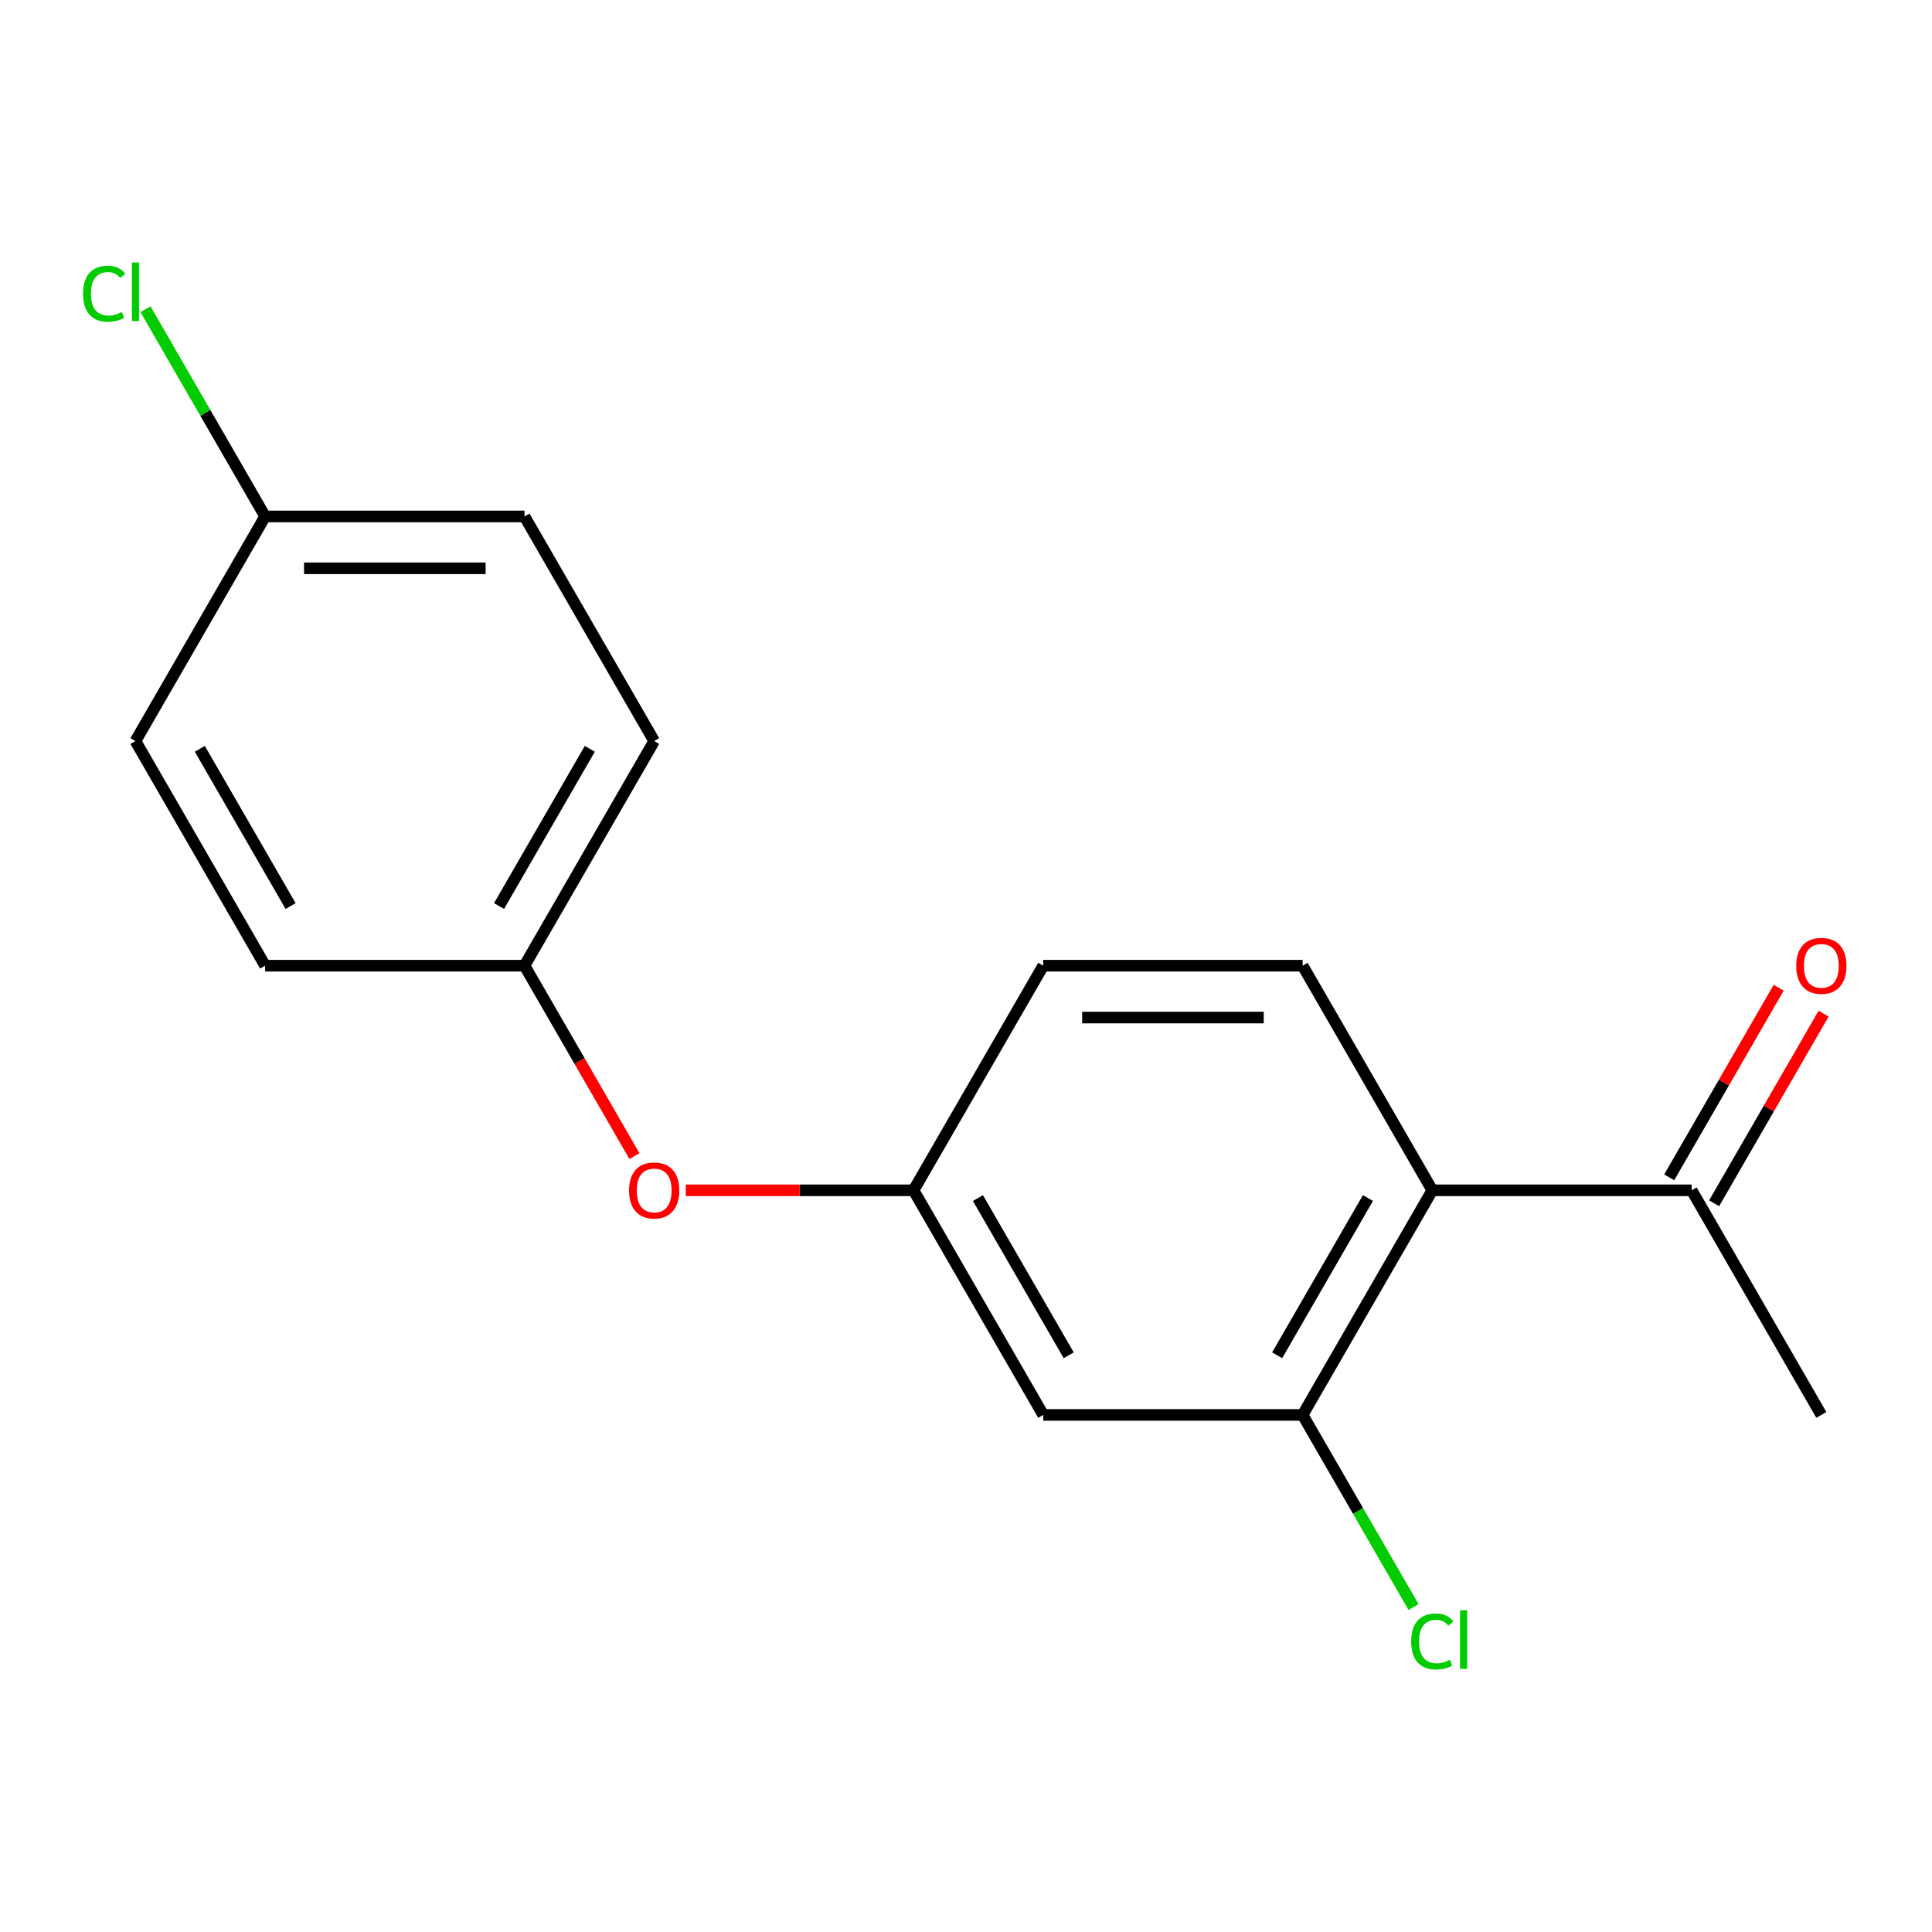 <?xml version='1.0' encoding='iso-8859-1'?>
<svg version='1.1' baseProfile='full'
              xmlns='http://www.w3.org/2000/svg'
                      xmlns:rdkit='http://www.rdkit.org/xml'
                      xmlns:xlink='http://www.w3.org/1999/xlink'
                  xml:space='preserve'
width='1000px' height='1000px' viewBox='0 0 1000 1000'>
<!-- END OF HEADER -->
<rect style='opacity:1.0;fill:#FFFFFF;stroke:none' width='1000' height='1000' x='0' y='0'> </rect>
<path class='bond-0' d='M 741.354,616.1 L 674.229,732.363' style='fill:none;fill-rule:evenodd;stroke:#000000;stroke-width:6px;stroke-linecap:butt;stroke-linejoin:miter;stroke-opacity:1' />
<path class='bond-0' d='M 708.033,620.114 L 661.045,701.499' style='fill:none;fill-rule:evenodd;stroke:#000000;stroke-width:6px;stroke-linecap:butt;stroke-linejoin:miter;stroke-opacity:1' />
<path class='bond-2' d='M 741.354,616.1 L 674.229,499.836' style='fill:none;fill-rule:evenodd;stroke:#000000;stroke-width:6px;stroke-linecap:butt;stroke-linejoin:miter;stroke-opacity:1' />
<path class='bond-3' d='M 741.354,616.1 L 875.603,616.1' style='fill:none;fill-rule:evenodd;stroke:#000000;stroke-width:6px;stroke-linecap:butt;stroke-linejoin:miter;stroke-opacity:1' />
<path class='bond-1' d='M 674.229,732.363 L 539.98,732.363' style='fill:none;fill-rule:evenodd;stroke:#000000;stroke-width:6px;stroke-linecap:butt;stroke-linejoin:miter;stroke-opacity:1' />
<path class='bond-7' d='M 674.229,732.363 L 702.937,782.087' style='fill:none;fill-rule:evenodd;stroke:#000000;stroke-width:6px;stroke-linecap:butt;stroke-linejoin:miter;stroke-opacity:1' />
<path class='bond-7' d='M 702.937,782.087 L 731.645,831.81' style='fill:none;fill-rule:evenodd;stroke:#00CC00;stroke-width:6px;stroke-linecap:butt;stroke-linejoin:miter;stroke-opacity:1' />
<path class='bond-17' d='M 539.98,732.363 L 472.855,616.1' style='fill:none;fill-rule:evenodd;stroke:#000000;stroke-width:6px;stroke-linecap:butt;stroke-linejoin:miter;stroke-opacity:1' />
<path class='bond-17' d='M 553.164,701.499 L 506.177,620.114' style='fill:none;fill-rule:evenodd;stroke:#000000;stroke-width:6px;stroke-linecap:butt;stroke-linejoin:miter;stroke-opacity:1' />
<path class='bond-8' d='M 674.229,499.836 L 539.98,499.836' style='fill:none;fill-rule:evenodd;stroke:#000000;stroke-width:6px;stroke-linecap:butt;stroke-linejoin:miter;stroke-opacity:1' />
<path class='bond-8' d='M 654.092,526.686 L 560.118,526.686' style='fill:none;fill-rule:evenodd;stroke:#000000;stroke-width:6px;stroke-linecap:butt;stroke-linejoin:miter;stroke-opacity:1' />
<path class='bond-6' d='M 887.23,622.812 L 915.562,573.739' style='fill:none;fill-rule:evenodd;stroke:#000000;stroke-width:6px;stroke-linecap:butt;stroke-linejoin:miter;stroke-opacity:1' />
<path class='bond-6' d='M 915.562,573.739 L 943.895,524.665' style='fill:none;fill-rule:evenodd;stroke:#FF0000;stroke-width:6px;stroke-linecap:butt;stroke-linejoin:miter;stroke-opacity:1' />
<path class='bond-6' d='M 863.977,609.387 L 892.31,560.314' style='fill:none;fill-rule:evenodd;stroke:#000000;stroke-width:6px;stroke-linecap:butt;stroke-linejoin:miter;stroke-opacity:1' />
<path class='bond-6' d='M 892.31,560.314 L 920.642,511.24' style='fill:none;fill-rule:evenodd;stroke:#FF0000;stroke-width:6px;stroke-linecap:butt;stroke-linejoin:miter;stroke-opacity:1' />
<path class='bond-16' d='M 875.603,616.1 L 942.728,732.363' style='fill:none;fill-rule:evenodd;stroke:#000000;stroke-width:6px;stroke-linecap:butt;stroke-linejoin:miter;stroke-opacity:1' />
<path class='bond-4' d='M 472.855,616.1 L 539.98,499.836' style='fill:none;fill-rule:evenodd;stroke:#000000;stroke-width:6px;stroke-linecap:butt;stroke-linejoin:miter;stroke-opacity:1' />
<path class='bond-5' d='M 472.855,616.1 L 413.909,616.1' style='fill:none;fill-rule:evenodd;stroke:#000000;stroke-width:6px;stroke-linecap:butt;stroke-linejoin:miter;stroke-opacity:1' />
<path class='bond-5' d='M 413.909,616.1 L 354.962,616.1' style='fill:none;fill-rule:evenodd;stroke:#FF0000;stroke-width:6px;stroke-linecap:butt;stroke-linejoin:miter;stroke-opacity:1' />
<path class='bond-9' d='M 328.401,598.423 L 299.941,549.13' style='fill:none;fill-rule:evenodd;stroke:#FF0000;stroke-width:6px;stroke-linecap:butt;stroke-linejoin:miter;stroke-opacity:1' />
<path class='bond-9' d='M 299.941,549.13 L 271.482,499.836' style='fill:none;fill-rule:evenodd;stroke:#000000;stroke-width:6px;stroke-linecap:butt;stroke-linejoin:miter;stroke-opacity:1' />
<path class='bond-12' d='M 271.482,499.836 L 137.232,499.836' style='fill:none;fill-rule:evenodd;stroke:#000000;stroke-width:6px;stroke-linecap:butt;stroke-linejoin:miter;stroke-opacity:1' />
<path class='bond-13' d='M 271.482,499.836 L 338.606,383.573' style='fill:none;fill-rule:evenodd;stroke:#000000;stroke-width:6px;stroke-linecap:butt;stroke-linejoin:miter;stroke-opacity:1' />
<path class='bond-13' d='M 258.298,468.972 L 305.285,387.588' style='fill:none;fill-rule:evenodd;stroke:#000000;stroke-width:6px;stroke-linecap:butt;stroke-linejoin:miter;stroke-opacity:1' />
<path class='bond-10' d='M 137.232,267.31 L 271.482,267.31' style='fill:none;fill-rule:evenodd;stroke:#000000;stroke-width:6px;stroke-linecap:butt;stroke-linejoin:miter;stroke-opacity:1' />
<path class='bond-10' d='M 157.37,294.16 L 251.344,294.16' style='fill:none;fill-rule:evenodd;stroke:#000000;stroke-width:6px;stroke-linecap:butt;stroke-linejoin:miter;stroke-opacity:1' />
<path class='bond-11' d='M 137.232,267.31 L 106.268,213.678' style='fill:none;fill-rule:evenodd;stroke:#000000;stroke-width:6px;stroke-linecap:butt;stroke-linejoin:miter;stroke-opacity:1' />
<path class='bond-11' d='M 106.268,213.678 L 75.304,160.047' style='fill:none;fill-rule:evenodd;stroke:#00CC00;stroke-width:6px;stroke-linecap:butt;stroke-linejoin:miter;stroke-opacity:1' />
<path class='bond-18' d='M 137.232,267.31 L 70.108,383.573' style='fill:none;fill-rule:evenodd;stroke:#000000;stroke-width:6px;stroke-linecap:butt;stroke-linejoin:miter;stroke-opacity:1' />
<path class='bond-15' d='M 137.232,499.836 L 70.108,383.573' style='fill:none;fill-rule:evenodd;stroke:#000000;stroke-width:6px;stroke-linecap:butt;stroke-linejoin:miter;stroke-opacity:1' />
<path class='bond-15' d='M 150.416,468.972 L 103.429,387.588' style='fill:none;fill-rule:evenodd;stroke:#000000;stroke-width:6px;stroke-linecap:butt;stroke-linejoin:miter;stroke-opacity:1' />
<path class='bond-14' d='M 338.606,383.573 L 271.482,267.31' style='fill:none;fill-rule:evenodd;stroke:#000000;stroke-width:6px;stroke-linecap:butt;stroke-linejoin:miter;stroke-opacity:1' />
<path  class='atom-6' d='M 325.606 616.18
Q 325.606 609.38, 328.966 605.58
Q 332.326 601.78, 338.606 601.78
Q 344.886 601.78, 348.246 605.58
Q 351.606 609.38, 351.606 616.18
Q 351.606 623.06, 348.206 626.98
Q 344.806 630.86, 338.606 630.86
Q 332.366 630.86, 328.966 626.98
Q 325.606 623.1, 325.606 616.18
M 338.606 627.66
Q 342.926 627.66, 345.246 624.78
Q 347.606 621.86, 347.606 616.18
Q 347.606 610.62, 345.246 607.82
Q 342.926 604.98, 338.606 604.98
Q 334.286 604.98, 331.926 607.78
Q 329.606 610.58, 329.606 616.18
Q 329.606 621.9, 331.926 624.78
Q 334.286 627.66, 338.606 627.66
' fill='#FF0000'/>
<path  class='atom-7' d='M 929.728 499.916
Q 929.728 493.116, 933.088 489.316
Q 936.448 485.516, 942.728 485.516
Q 949.008 485.516, 952.368 489.316
Q 955.728 493.116, 955.728 499.916
Q 955.728 506.796, 952.328 510.716
Q 948.928 514.596, 942.728 514.596
Q 936.488 514.596, 933.088 510.716
Q 929.728 506.836, 929.728 499.916
M 942.728 511.396
Q 947.048 511.396, 949.368 508.516
Q 951.728 505.596, 951.728 499.916
Q 951.728 494.356, 949.368 491.556
Q 947.048 488.716, 942.728 488.716
Q 938.408 488.716, 936.048 491.516
Q 933.728 494.316, 933.728 499.916
Q 933.728 505.636, 936.048 508.516
Q 938.408 511.396, 942.728 511.396
' fill='#FF0000'/>
<path  class='atom-8' d='M 730.434 849.606
Q 730.434 842.566, 733.714 838.886
Q 737.034 835.166, 743.314 835.166
Q 749.154 835.166, 752.274 839.286
L 749.634 841.446
Q 747.354 838.446, 743.314 838.446
Q 739.034 838.446, 736.754 841.326
Q 734.514 844.166, 734.514 849.606
Q 734.514 855.206, 736.834 858.086
Q 739.194 860.966, 743.754 860.966
Q 746.874 860.966, 750.514 859.086
L 751.634 862.086
Q 750.154 863.046, 747.914 863.606
Q 745.674 864.166, 743.194 864.166
Q 737.034 864.166, 733.714 860.406
Q 730.434 856.646, 730.434 849.606
' fill='#00CC00'/>
<path  class='atom-8' d='M 755.714 833.446
L 759.394 833.446
L 759.394 863.806
L 755.714 863.806
L 755.714 833.446
' fill='#00CC00'/>
<path  class='atom-12' d='M 42.988 152.026
Q 42.988 144.986, 46.268 141.306
Q 49.588 137.586, 55.868 137.586
Q 61.708 137.586, 64.828 141.706
L 62.188 143.866
Q 59.908 140.866, 55.868 140.866
Q 51.588 140.866, 49.308 143.746
Q 47.068 146.586, 47.068 152.026
Q 47.068 157.626, 49.388 160.506
Q 51.748 163.386, 56.308 163.386
Q 59.428 163.386, 63.068 161.506
L 64.188 164.506
Q 62.708 165.466, 60.468 166.026
Q 58.228 166.586, 55.748 166.586
Q 49.588 166.586, 46.268 162.826
Q 42.988 159.066, 42.988 152.026
' fill='#00CC00'/>
<path  class='atom-12' d='M 68.268 135.866
L 71.948 135.866
L 71.948 166.226
L 68.268 166.226
L 68.268 135.866
' fill='#00CC00'/>
</svg>
